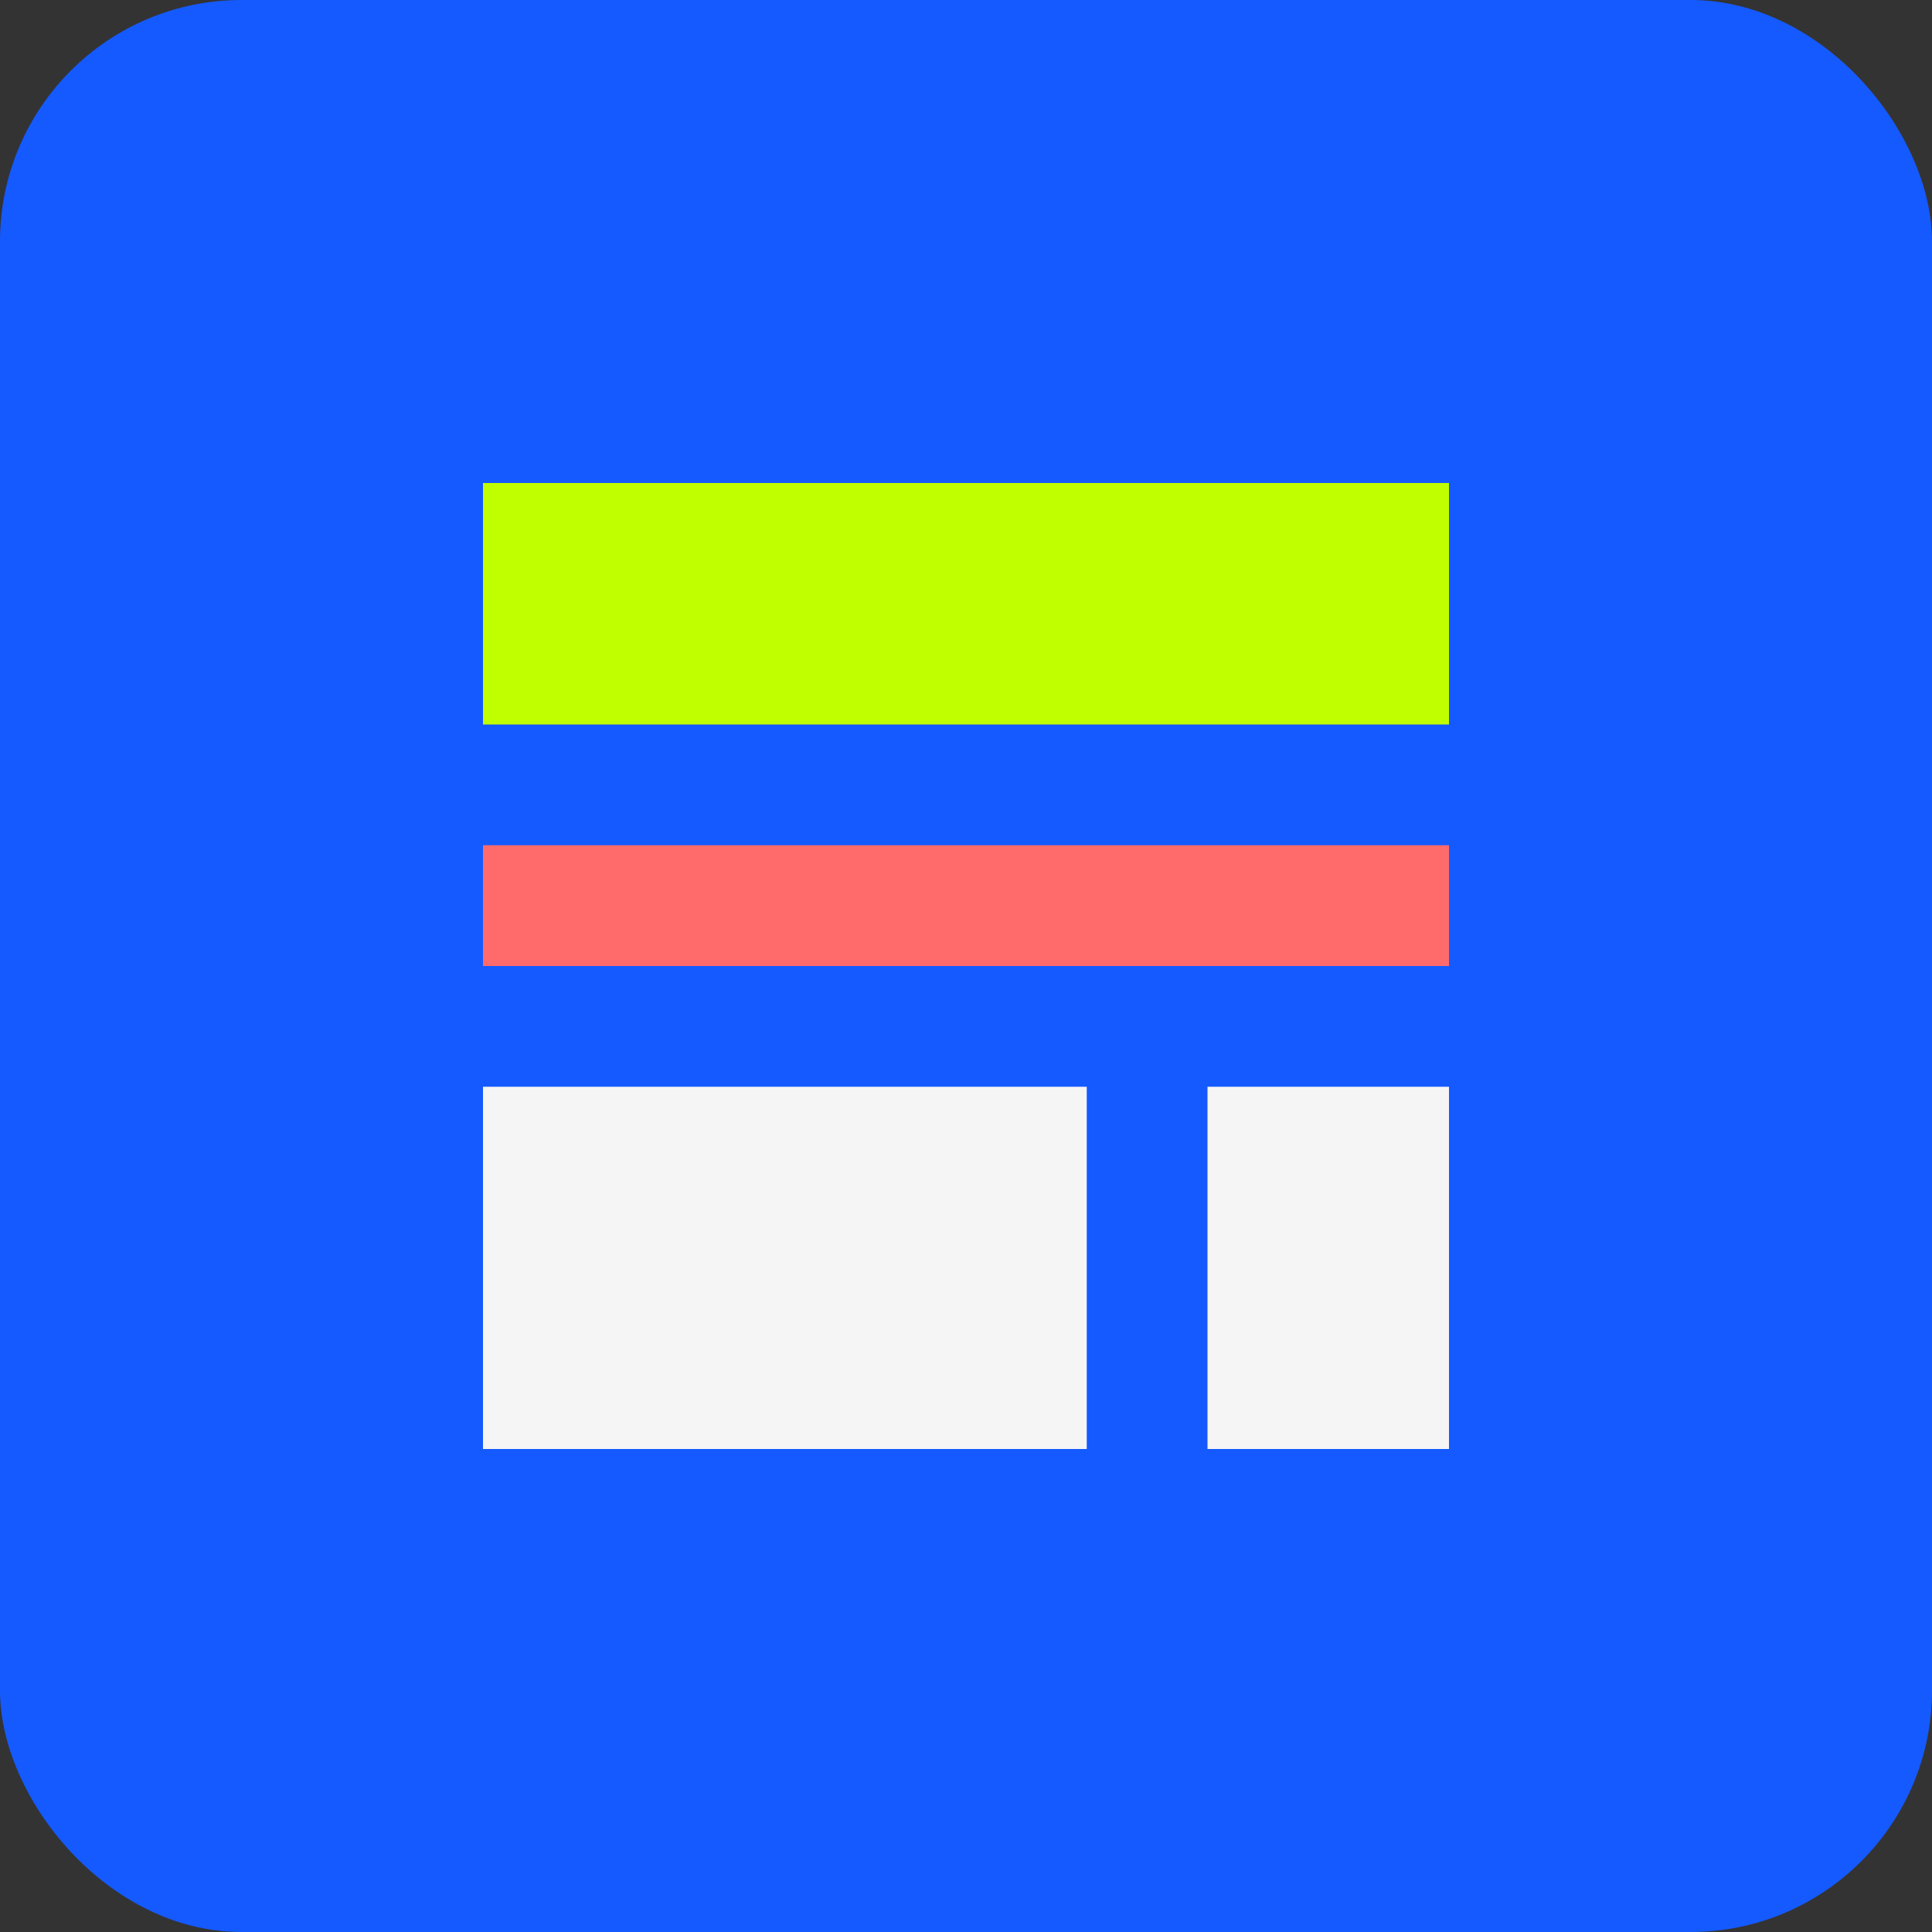 <?xml version="1.0" encoding="UTF-8"?>
<svg width="32" height="32" viewBox="0 0 32 32" xmlns="http://www.w3.org/2000/svg">
  <rect x="0" y="0" width="32" height="32" fill="#333333" stroke="none"/>
  <rect width="32" height="32" rx="4" fill="#155AFF"/>
  <path d="M8 8H24V12H8V8Z" fill="#C0FF00"/>
  <path d="M8 14H24V16H8V14Z" fill="#FF6B6B"/>
  <path d="M8 18H18V24H8V18Z" fill="#F5F5F5"/>
  <path d="M20 18H24V24H20V18Z" fill="#F5F5F5"/>
</svg>
